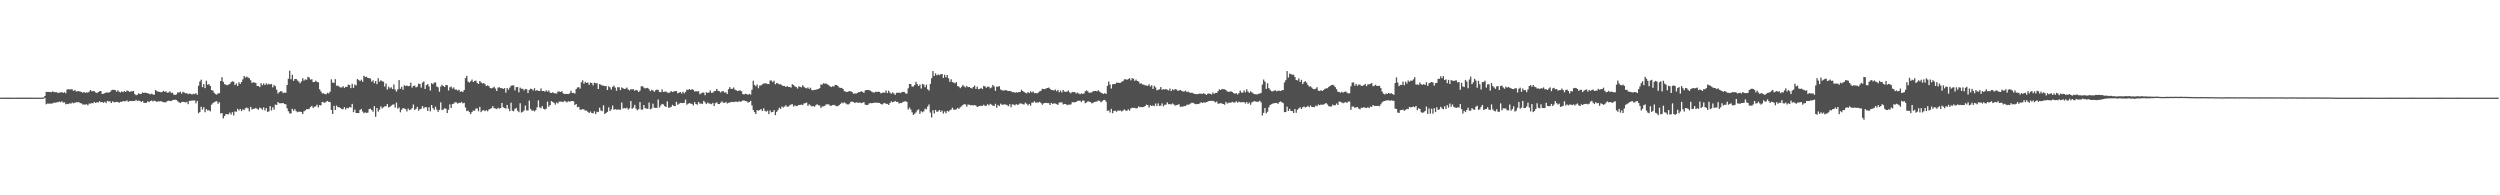<svg xmlns="http://www.w3.org/2000/svg" width="1920" height="150"><path fill="#4f4f4f" d="M0 74.986h1v1H0zM1 74.986h1v1H1zM2 75h1v1H2zM3 74.991h1v1H3zM4 74.982h1v1H4zM5 74.979h1v1H5zM6 74.977h1v1H6zM7 74.977h1v1H7zM8 74.989h1v1H8zM9 74.993h1v1H9zM10 74.993h1v1H10zM11 74.989h1v1H11zM12 74.989h1v1H12zM13 74.982h1v1H13zM14 74.982h1v1H14zM15 74.979h1v1H15zM16 74.977h1v1H16zM17 74.975h1v1H17zM18 74.966h1v1H18zM19 74.959h1v1H19zM20 74.959h1v1H20zM21 74.966h1v1H21zM22 74.97h1v1H22zM23 74.975h1v1H23zM24 74.989h1v1H24zM25 75.002h1v1H25zM26 74.998h1v1H26zM27 74.998h1v1H27zM28 74.998h1v1H28zM29 74.998h1v1H29zM30 74.995h1v1H30zM31 74.991h1v1H31zM32 74.936h1v1H32zM33 74.872h1v1H33zM34 73.716h1v1.522H34zM35 70.562h1v9.508H35zM36 70.58h1v8.924H36zM37 70.535h1v9.146H37zM38 70.697h1v8.771H38zM39 70.811h1v8.842H39zM40 70.145h1v9.153H40zM41 70.697h1v8.203H41zM42 70.827h1v8.022H42zM43 70.752h1v7.871H43zM44 71.542h1v6.931H44zM45 71.075h1v6.947H45zM46 71.04h1v7.487H46zM47 70.638h1v7.127H47zM48 71.445h1v7.37H48zM49 70.777h1v7.798H49zM50 71.626h1v8.515H50zM51 68.839h1v10.867H51zM52 68.463h1v11.52H52zM53 68.754h1v10.561H53zM54 68.495h1v11.115H54zM55 68.678h1v10.071H55zM56 69.868h1v9.512H56zM57 69.054h1v9.842H57zM58 70.223h1v8.267H58zM59 70.061h1v8.553H59zM60 69.981h1v8.375H60zM61 70.367h1v8.81H61zM62 70.544h1v8.84H62zM63 71.235h1v8.998H63zM64 70.603h1v9.7H64zM65 71.281h1v9.039H65zM66 71.02h1v9.036H66zM67 70.997h1v9.922H67zM68 70.432h1v9.144H68zM69 69.104h1v10.455H69zM70 70.159h1v9.057H70zM71 69.958h1v9.348H71zM72 70.084h1v8.224H72zM73 70.995h1v8.107H73zM74 71.494h1v6.931H74zM75 70.743h1v7.977H75zM76 70.079h1v7.757H76zM77 69.91h1v8.656H77zM78 72.169h1v6.178H78zM79 71.992h1v6.999H79zM80 71.537h1v6.599H80zM81 71.059h1v8.157H81zM82 71.036h1v6.498H82zM83 71.178h1v6.75H83zM84 70.663h1v7.137H84zM85 69.381h1v9.787H85zM86 68.946h1v8.936H86zM87 69.035h1v9.492H87zM88 69.095h1v9.414H88zM89 70.418h1v7.796H89zM90 69.351h1v8.917H90zM91 70.406h1v8.613H91zM92 70.992h1v7.203H92zM93 70.214h1v8.009H93zM94 70.734h1v6.951H94zM95 69.99h1v7.768H95zM96 70.679h1v7.116H96zM97 69.491h1v7.633H97zM98 69.816h1v8.357H98zM99 70.601h1v7.002H99zM100 70.125h1v7.462H100zM101 70.205h1v7.393H101zM102 69.83h1v7.704H102zM103 72.256h1v5.292H103zM104 73.091h1v3.573H104zM105 72.736h1v4.866H105zM106 71.645h1v5.576H106zM107 72.251h1v5.251H107zM108 72.029h1v6.413H108zM109 70.944h1v6.638H109zM110 71.397h1v7.624H110zM111 71.109h1v7.956H111zM112 71.354h1v7.62H112zM113 71.606h1v6.152H113zM114 71.954h1v6.466H114zM115 72.466h1v5.12H115zM116 71.908h1v5.257H116zM117 72.626h1v5.31H117zM118 72.688h1v4.612H118zM119 69.145h1v8.501H119zM120 69.965h1v8.318H120zM121 70.409h1v7.349H121zM122 70.56h1v7.363H122zM123 70.846h1v6.805H123zM124 70.729h1v7.338H124zM125 69.8h1v8.762H125zM126 70.448h1v8.098H126zM127 70.219h1v8.361H127zM128 71.226h1v6.384H128zM129 71.027h1v6.356H129zM130 70.072h1v7.382H130zM131 71.356h1v6.299H131zM132 71.185h1v5.766H132zM133 72.691h1v3.987H133zM134 72.885h1v3.706H134zM135 72.473h1v4.317H135zM136 70.892h1v6.94H136zM137 71.111h1v7.457H137zM138 70.418h1v8.721H138zM139 71.912h1v6.489H139zM140 70.496h1v7.688H140zM141 70.995h1v7.322H141zM142 71.658h1v7.073H142zM143 71.539h1v6.663H143zM144 72.327h1v7.684H144zM145 71.846h1v5.605H145zM146 72.063h1v5.383H146zM147 72.594h1v4.564H147zM148 71.974h1v5.255H148zM149 72.324h1v4.788H149zM150 71.53h1v7.826H150zM151 72.832h1v4.688H151zM152 65.854h1v21.119H152zM153 62.613h1v23.413H153zM154 61.192h1v20.803H154zM155 66.927h1v17.233H155zM156 64.586h1v17.723H156zM157 67.706h1v18.521H157zM158 62.029h1v21.804H158zM159 65.044h1v19.737H159zM160 64.62h1v20.023H160zM161 65.987h1v19.574H161zM162 69.237h1v11.202H162zM163 69.505h1v9.771H163zM164 71.207h1v7.299H164zM165 72.226h1v5.731H165zM166 72.633h1v5.109H166zM167 71.67h1v8.011H167zM168 71.59h1v6.963H168zM169 62.185h1v24.997H169zM170 59.306h1v27.549H170zM171 62.835h1v28.105H171zM172 64.723h1v24.408H172zM173 64.966h1v22.614H173zM174 65.547h1v22.2H174zM175 64.961h1v22.815H175zM176 64.467h1v21.932H176zM177 63.062h1v24.887H177zM178 62.402h1v23.761H178zM179 62.787h1v25.876H179zM180 65.318h1v20.215H180zM181 64.089h1v21.767H181zM182 65.991h1v17.597H182zM183 63.194h1v21.68H183zM184 64.471h1v19.187H184zM185 63.036h1v22.319H185zM186 60.997h1v23.017H186zM187 58.31h1v26.187H187zM188 59.61h1v23.534H188zM189 58.855h1v23.772H189zM190 59.518h1v23.724H190zM191 60.125h1v25.441H191zM192 61.615h1v20.469H192zM193 63.647h1v20.487H193zM194 63.185h1v20.373H194zM195 63.407h1v20.119H195zM196 63.705h1v19.148H196zM197 66.035h1v17.624H197zM198 66.055h1v18.233H198zM199 66.911h1v15.745H199zM200 63.92h1v19.279H200zM201 65.506h1v18.723H201zM202 64.048h1v18.441H202zM203 65.316h1v19.535H203zM204 64.011h1v19.004H204zM205 64.966h1v21.023H205zM206 64.318h1v21.174H206zM207 64.934h1v16.571H207zM208 64.455h1v20.375H208zM209 67.108h1v15.28H209zM210 65.346h1v18.89H210zM211 66.25h1v14.088H211zM212 68.891h1v11.744H212zM213 71.832h1v6.537H213zM214 70.779h1v8.533H214zM215 70.042h1v9.339H215zM216 70.191h1v9.048H216zM217 71.528h1v7.581H217zM218 71.077h1v8.856H218zM219 71.288h1v8.84H219zM220 65.305h1v17.908H220zM221 60.487h1v24.96H221zM222 54.25h1v32.891H222zM223 60.853h1v26.228H223zM224 57.374h1v26.171H224zM225 62.066h1v23.012H225zM226 60.612h1v23.22H226zM227 60.647h1v24.736H227zM228 61.821h1v24.411H228zM229 62.741h1v23.001H229zM230 64.023h1v21.813H230zM231 62.517h1v23.484H231zM232 60.045h1v27.578H232zM233 61.901h1v23.598H233zM234 60.983h1v23.786H234zM235 61.212h1v22.628H235zM236 58.999h1v24.937H236zM237 59.594h1v23.964H237zM238 61.194h1v20.996H238zM239 60.8h1v20.483H239zM240 63.052h1v19.831H240zM241 62.991h1v19.043H241zM242 61.961h1v19.7H242zM243 62.938h1v17.457H243zM244 63.203h1v19.254H244zM245 68.573h1v12.138H245zM246 70.2h1v10.721H246zM247 71.722h1v6.569H247zM248 71.684h1v6.924H248zM249 72.26h1v6.757H249zM250 72.402h1v5.734H250zM251 71.269h1v6.235H251zM252 71.798h1v6.461H252zM253 70.395h1v8.032H253zM254 60.933h1v23.506H254zM255 63.435h1v24.138H255zM256 63.636h1v17.693H256zM257 60.757h1v23.724H257zM258 65.842h1v15.248H258zM259 65.755h1v16.633H259zM260 66.488h1v15.866H260zM261 67.177h1v15.784H261zM262 67.106h1v16.777H262zM263 66.181h1v17.665H263zM264 67.534h1v14.804H264zM265 66.728h1v17.418H265zM266 66.714h1v16.125H266zM267 64.943h1v18.192H267zM268 65.339h1v16.942H268zM269 67.696h1v14.839H269zM270 64.359h1v15.408H270zM271 67.467h1v18.652H271zM272 64.92h1v19.238H272zM273 65.639h1v21.115H273zM274 60.704h1v26.118H274zM275 61.372h1v25.406H275zM276 62.238h1v22.25H276zM277 61.169h1v22.483H277zM278 62.762h1v22.898H278zM279 58.216h1v28.727H279zM280 59.228h1v27.018H280zM281 58.887h1v27.855H281zM282 59.843h1v26.651H282zM283 60.001h1v23.834H283zM284 60.317h1v23.154H284zM285 62.663h1v21.852H285zM286 61.674h1v24.122H286zM287 63.892h1v17.686H287zM288 62.281h1v27.437H288zM289 64.634h1v18.306H289zM290 60.059h1v25.628H290zM291 62.714h1v21.492H291zM292 61.622h1v20.107H292zM293 62.343h1v20.909H293zM294 62.766h1v19.59H294zM295 66.481h1v15.175H295zM296 64.128h1v17.466H296zM297 68.756h1v11.142H297zM298 66.486h1v16.097H298zM299 67.868h1v14.154H299zM300 67.012h1v14.129H300zM301 68.404h1v11.957H301zM302 64.883h1v15.305H302zM303 68.797h1v13.909H303zM304 70.354h1v8.448H304zM305 68.644h1v14.807H305zM306 61.56h1v20.934H306zM307 68.214h1v18.066H307zM308 66.655h1v17.585H308zM309 68.935h1v14.127H309zM310 65.437h1v17.871H310zM311 66.113h1v17.732H311zM312 65.698h1v19.922H312zM313 66.188h1v17.148H313zM314 65.943h1v18.608H314zM315 63.487h1v20.641H315zM316 67.284h1v15.756H316zM317 66.003h1v14.292H317zM318 65.678h1v18.851H318zM319 67.124h1v16.532H319zM320 66.568h1v15.505H320zM321 64.236h1v20.76H321zM322 64.483h1v19.437H322zM323 67.303h1v16.13H323zM324 63.419h1v18.048H324zM325 62.517h1v20.705H325zM326 68.298h1v13.955H326zM327 65.316h1v17.056H327zM328 64.563h1v20.613H328zM329 66.378h1v16.017H329zM330 69.541h1v15.953H330zM331 63.828h1v16.83H331zM332 64.682h1v18.347H332zM333 63.391h1v20.945H333zM334 63.313h1v18.631H334zM335 66.403h1v17.798H335zM336 67.094h1v18.803H336zM337 70.477h1v13.896H337zM338 66.486h1v12.099H338zM339 65.11h1v19.412H339zM340 66.103h1v18.032H340zM341 66.765h1v16.372H341zM342 65.22h1v18.265H342zM343 65.437h1v21.421H343zM344 69.491h1v14.795H344zM345 67.078h1v13.122H345zM346 66.428h1v16.562H346zM347 68.108h1v11.836H347zM348 67.117h1v12.465H348zM349 68.784h1v9.723H349zM350 68.818h1v9.856H350zM351 69.516h1v10.069H351zM352 68.877h1v10.092H352zM353 70.498h1v8.576H353zM354 70.068h1v8.226H354zM355 70.731h1v8.698H355zM356 69.143h1v9.803H356zM357 59.981h1v22.586H357zM358 58.26h1v27.114H358zM359 62.652h1v22.22H359zM360 63.368h1v22.747H360zM361 62.425h1v25.203H361zM362 61.07h1v25.001H362zM363 62.97h1v21.929H363zM364 62.169h1v22.907H364zM365 61.899h1v21.504H365zM366 63.622h1v19.705H366zM367 64.469h1v20.982H367zM368 62.228h1v19.84H368zM369 63.3h1v22.822H369zM370 64.089h1v20.778H370zM371 63.76h1v20.822H371zM372 64.668h1v20.781H372zM373 66.055h1v18.588H373zM374 65.536h1v19.959H374zM375 66.158h1v17.949H375zM376 67.52h1v16.104H376zM377 67.868h1v15.18H377zM378 67.397h1v14.095H378zM379 66.568h1v16.505H379zM380 67.98h1v15.372H380zM381 69.857h1v13.964H381zM382 67.234h1v15.491H382zM383 67.03h1v16.379H383zM384 67.703h1v15.292H384zM385 67.699h1v11.33H385zM386 68.278h1v14.122H386zM387 67.683h1v15.258H387zM388 71.148h1v12.305H388zM389 67.605h1v13.001H389zM390 68.941h1v14.498H390zM391 67.351h1v18.048H391zM392 65.879h1v13.023H392zM393 65.593h1v19.421H393zM394 65.609h1v19.86H394zM395 69.402h1v14.228H395zM396 66.893h1v15.972H396zM397 66.843h1v18.203H397zM398 70.933h1v15.216H398zM399 67.275h1v12.048H399zM400 68.184h1v18.24H400zM401 68.172h1v17.67H401zM402 69.422h1v15.425H402zM403 68.31h1v12.813H403zM404 68.539h1v16.315H404zM405 71.425h1v13.42H405zM406 69.09h1v8.109H406zM407 68.09h1v15.567H407zM408 68.449h1v16.59H408zM409 69.495h1v15.271H409zM410 67.749h1v17.833H410zM411 69.715h1v14.917H411zM412 69.118h1v13.296H412zM413 69.825h1v7.269H413zM414 69.898h1v12.557H414zM415 67.879h1v15.292H415zM416 69.949h1v11.524H416zM417 69.882h1v13.676H417zM418 70.379h1v13.811H418zM419 69.395h1v14.09H419zM420 70.374h1v7.656H420zM421 69.459h1v12.504H421zM422 71.148h1v9.577H422zM423 71.445h1v6.175H423zM424 70.882h1v7.414H424zM425 71.578h1v7.4H425zM426 71.67h1v8.705H426zM427 71.837h1v6.892H427zM428 70.347h1v9.107H428zM429 70.253h1v7.768H429zM430 70.642h1v7.366H430zM431 70.054h1v8.036H431zM432 71.585h1v6.862H432zM433 72.249h1v5.232H433zM434 72.047h1v5.921H434zM435 72.194h1v6.441H435zM436 72.265h1v5.466H436zM437 71.702h1v6.427H437zM438 69.61h1v8.128H438zM439 71.393h1v6.162H439zM440 71.315h1v6.491H440zM441 71.887h1v8.778H441zM442 68.388h1v11.472H442zM443 67.22h1v15.141H443zM444 66.941h1v15.068H444zM445 68.035h1v16.255H445zM446 63.224h1v20.986H446zM447 61.707h1v22.08H447zM448 64.286h1v19.837H448zM449 62.856h1v22.081H449zM450 63.714h1v21.227H450zM451 63.325h1v22.589H451zM452 65.112h1v21.694H452zM453 63.407h1v22.257H453zM454 63.805h1v22.962H454zM455 65.588h1v21.52H455zM456 63.501h1v22.012H456zM457 63.918h1v23.735H457zM458 63.924h1v21.902H458zM459 68.365h1v17.75H459zM460 64.59h1v18.146H460zM461 65.085h1v19.828H461zM462 65.694h1v19.723H462zM463 65.719h1v15.177H463zM464 66.138h1v21.435H464zM465 66.032h1v20.694H465zM466 69.136h1v16.798H466zM467 66.238h1v16.214H467zM468 67.117h1v18.158H468zM469 68.804h1v15.203H469zM470 66.721h1v14.381H470zM471 65.735h1v18.542H471zM472 67.259h1v16.574H472zM473 69.633h1v14.608H473zM474 67.012h1v17.111H474zM475 66.946h1v17.171H475zM476 69.23h1v15.106H476zM477 67.136h1v11.627H477zM478 67.799h1v15.537H478zM479 68.301h1v14.697H479zM480 68.104h1v15.23H480zM481 67.213h1v15.489H481zM482 68.703h1v15.461H482zM483 69.429h1v13.758H483zM484 68.461h1v9.139H484zM485 68.635h1v14.933H485zM486 68.516h1v14.159H486zM487 69.731h1v10.815H487zM488 68.994h1v14.44H488zM489 69.418h1v15.246H489zM490 70.663h1v13.207H490zM491 69.585h1v8.791H491zM492 66.367h1v17.807H492zM493 66.181h1v17.988H493zM494 67.257h1v13.392H494zM495 67.905h1v15.171H495zM496 67.708h1v15.69H496zM497 67.431h1v16.162H497zM498 68.614h1v10.151H498zM499 70.047h1v13.919H499zM500 68.925h1v14.395H500zM501 69.473h1v10.142H501zM502 70.502h1v12.225H502zM503 69.399h1v13.477H503zM504 68.752h1v14.099H504zM505 69.067h1v7.354H505zM506 70.649h1v11.927H506zM507 70.798h1v10.213H507zM508 68.681h1v11.147H508zM509 70.599h1v9.65H509zM510 70.397h1v11.037H510zM511 70.221h1v11.978H511zM512 71.054h1v6.876H512zM513 71.304h1v11.367H513zM514 70.96h1v11.627H514zM515 69.914h1v12.11H515zM516 70.683h1v9.824H516zM517 70.175h1v11.204H517zM518 70.015h1v11.49H518zM519 69.935h1v8.231H519zM520 71.667h1v8.805H520zM521 71.159h1v8.54H521zM522 70.665h1v8.32H522zM523 71.832h1v7.34H523zM524 70.418h1v8.746H524zM525 71.711h1v7.276H525zM526 70.562h1v5.93H526zM527 68.82h1v11.593H527zM528 69.086h1v10.57H528zM529 68.374h1v10.767H529zM530 69.106h1v10.471H530zM531 68.42h1v11.421H531zM532 69.01h1v11.991H532zM533 70.347h1v8.1H533zM534 69.917h1v9.968H534zM535 70.294h1v10.13H535zM536 70.056h1v8.228H536zM537 72.407h1v7.214H537zM538 71.674h1v7.851H538zM539 71.143h1v8.618H539zM540 71.143h1v6.326H540zM541 73.137h1v5.516H541zM542 70.83h1v9.087H542zM543 71.379h1v7.345H543zM544 70.997h1v8.537H544zM545 69.553h1v10.087H545zM546 71.317h1v8.743H546zM547 71.04h1v7.945H547zM548 70.084h1v11.357H548zM549 69.77h1v9.432H549zM550 68.296h1v10.229H550zM551 69.752h1v10.144H551zM552 70.074h1v9.87H552zM553 70.963h1v7.908H553zM554 70.111h1v7.691H554zM555 70.047h1v8.846H555zM556 71.063h1v7.949H556zM557 70.882h1v7.338H557zM558 72.205h1v7.265H558zM559 68.484h1v10.364H559zM560 66.909h1v11.87H560zM561 68.241h1v10.121H561zM562 68.218h1v10.011H562zM563 67.186h1v11.327H563zM564 68.852h1v9.217H564zM565 69.303h1v8.803H565zM566 69.921h1v8.542H566zM567 69.598h1v8.128H567zM568 69.397h1v8.775H568zM569 70.161h1v7.679H569zM570 72.272h1v4.937H570zM571 72.519h1v4.628H571zM572 71.988h1v5.61H572zM573 72.311h1v5.518H573zM574 72.736h1v6.013H574zM575 72.075h1v6.354H575zM576 72.679h1v4.77H576zM577 68.985h1v12.005H577zM578 61.993h1v22.511H578zM579 65.224h1v20.92H579zM580 66.259h1v21.355H580zM581 64.929h1v19.666H581zM582 67.763h1v17.263H582zM583 65.682h1v18.785H583zM584 65.582h1v18.144H584zM585 64.744h1v20.577H585zM586 64.08h1v19.064H586zM587 64.096h1v21.021H587zM588 63.956h1v21.817H588zM589 64.558h1v20.46H589zM590 64.588h1v23.058H590zM591 61.821h1v23.028H591zM592 61.851h1v24.415H592zM593 63.112h1v22.9H593zM594 62h1v22.534H594zM595 64.785h1v23.683H595zM596 63.618h1v22.284H596zM597 64.156h1v20.467H597zM598 64.785h1v17.951H598zM599 64.684h1v19.009H599zM600 65.419h1v16.45H600zM601 66.037h1v16.523H601zM602 66.01h1v15.857H602zM603 66.815h1v14.047H603zM604 66.005h1v15.942H604zM605 66.831h1v14.994H605zM606 66.765h1v14.241H606zM607 67.259h1v13.046H607zM608 64.687h1v15.349H608zM609 65.33h1v16.507H609zM610 66.348h1v14.614H610zM611 66.804h1v14.69H611zM612 68.017h1v13.259H612zM613 66.305h1v14.337H613zM614 66.648h1v13.96H614zM615 67.058h1v13.227H615zM616 65.456h1v15.223H616zM617 66.602h1v12.836H617zM618 67.502h1v11.678H618zM619 67.866h1v10.938H619zM620 67.101h1v14.191H620zM621 68.287h1v11.836H621zM622 67.392h1v13.58H622zM623 69.152h1v12.667H623zM624 69.335h1v11.998H624zM625 68.948h1v13.076H625zM626 68.99h1v11.886H626zM627 68.607h1v11.46H627zM628 68.287h1v12.499H628zM629 67.722h1v13.307H629zM630 64.845h1v18.027H630zM631 65.025h1v16.736H631zM632 63.879h1v17.846H632zM633 64.314h1v16.933H633zM634 64.149h1v16.049H634zM635 64.812h1v15.328H635zM636 65.444h1v14.665H636zM637 66.3h1v14.955H637zM638 66.822h1v14.319H638zM639 66.241h1v14.5H639zM640 66.401h1v14.074H640zM641 65.197h1v15.912H641zM642 65.279h1v16.294H642zM643 65.989h1v15.518H643zM644 67.154h1v13.582H644zM645 67.481h1v12.357H645zM646 67.538h1v11.222H646zM647 68.319h1v10.991H647zM648 69.978h1v8.631H648zM649 70.404h1v8.97H649zM650 70.704h1v9.426H650zM651 70.232h1v10.005H651zM652 69.983h1v9.519H652zM653 70.072h1v8.082H653zM654 70.773h1v7.333H654zM655 71.992h1v6.397H655zM656 71.741h1v7.391H656zM657 71.892h1v6.688H657zM658 71.324h1v7.414H658zM659 70.795h1v8.208H659zM660 70.699h1v7.988H660zM661 70.033h1v9.224H661zM662 70.578h1v8.343H662zM663 71.262h1v7.144H663zM664 69.422h1v10.95H664zM665 69.104h1v11.584H665zM666 69.138h1v11.403H666zM667 69.2h1v10.282H667zM668 69.699h1v9.469H668zM669 70.395h1v8.92H669zM670 70.935h1v8.153H670zM671 71.118h1v7.752H671zM672 70.464h1v8.439H672zM673 70.608h1v8.242H673zM674 70.395h1v8.666H674zM675 70.592h1v8.45H675zM676 71.7h1v8.151H676zM677 71.31h1v8.993H677zM678 71.013h1v8.471H678zM679 71.175h1v7.881H679zM680 69.468h1v10.318H680zM681 71.468h1v8.325H681zM682 69.619h1v10.991H682zM683 71.095h1v8.084H683zM684 72.002h1v5.859H684zM685 70.979h1v7.544H685zM686 71.72h1v6.516H686zM687 72.869h1v4.669H687zM688 71.265h1v6.951H688zM689 71.253h1v6.999H689zM690 71.086h1v8.476H690zM691 71.484h1v7.59H691zM692 70.864h1v8.276H692zM693 70.528h1v7.764H693zM694 70.631h1v7.297H694zM695 71.713h1v6.027H695zM696 71.926h1v6.354H696zM697 67.845h1v16.283H697zM698 64.497h1v18.13H698zM699 64.554h1v19.59H699zM700 66.529h1v19.725H700zM701 66.392h1v21.877H701zM702 65.234h1v22.12H702zM703 62.75h1v23.566H703zM704 64.655h1v20.071H704zM705 66.094h1v17.919H705zM706 64.874h1v22.534H706zM707 68.008h1v17.448H707zM708 64.403h1v21.893H708zM709 64.975h1v20.494H709zM710 66.989h1v16.48H710zM711 65.021h1v18.933H711zM712 68.562h1v13.259H712zM713 69.589h1v10.648H713zM714 64.421h1v22.074H714zM715 60.111h1v30.101H715zM716 54.559h1v30.144H716zM717 58.34h1v28.849H717zM718 56.351h1v28.057H718zM719 57.832h1v28.006H719zM720 57.14h1v28.487H720zM721 57.685h1v26.793H721zM722 57.003h1v28.888H722zM723 56.808h1v28.091H723zM724 59.786h1v27.427H724zM725 57.401h1v28.212H725zM726 59.381h1v27.67H726zM727 57.676h1v27.455H727zM728 60.084h1v25.608H728zM729 62.819h1v21.934H729zM730 60.883h1v23.248H730zM731 63.075h1v19.675H731zM732 63.414h1v20.87H732zM733 63.984h1v20.302H733zM734 63.036h1v20.87H734zM735 66.085h1v16.796H735zM736 66.586h1v17.011H736zM737 67.758h1v14.605H737zM738 66.678h1v14.907H738zM739 65.261h1v15.358H739zM740 66.309h1v13.644H740zM741 67.129h1v13.083H741zM742 65.964h1v15.946H742zM743 66.927h1v13.351H743zM744 66.833h1v13.644H744zM745 67.467h1v13.406H745zM746 67.946h1v12.79H746zM747 66.831h1v14.189H747zM748 65.675h1v14.951H748zM749 68.239h1v12.916H749zM750 66.534h1v15.605H750zM751 68.433h1v13.303H751zM752 68.237h1v13.127H752zM753 67.502h1v13.717H753zM754 68.383h1v12.934H754zM755 65.957h1v14.486H755zM756 66.346h1v14.951H756zM757 67.374h1v13.765H757zM758 66.579h1v13.479H758zM759 66.589h1v14.42H759zM760 67.843h1v11.872H760zM761 67.177h1v13.188H761zM762 65.252h1v15.887H762zM763 66.378h1v15.056H763zM764 69.804h1v9.872H764zM765 66.481h1v16.306H765zM766 66.602h1v13.964H766zM767 66.199h1v15.331H767zM768 68.717h1v10.888H768zM769 69.301h1v11.192H769zM770 69.479h1v10.851H770zM771 69.495h1v10.7H771zM772 69.09h1v11.192H772zM773 69.706h1v11.08H773zM774 69.898h1v11.726H774zM775 69.807h1v10.217H775zM776 70.072h1v12.293H776zM777 70.768h1v9.403H777zM778 70.763h1v9.581H778zM779 71.223h1v9.666H779zM780 70.802h1v9.155H780zM781 71.045h1v9.563H781zM782 70.688h1v9.492H782zM783 70.706h1v8.663H783zM784 68.964h1v10.625H784zM785 69.884h1v10.137H785zM786 70.594h1v9.68H786zM787 71.265h1v7.583H787zM788 71.743h1v7.968H788zM789 70.587h1v10.385H789zM790 71.491h1v8.325H790zM791 70.095h1v11.035H791zM792 70.997h1v7.846H792zM793 70.248h1v8.487H793zM794 71.592h1v6.207H794zM795 71.372h1v7.553H795zM796 71.711h1v6.928H796zM797 71.027h1v7.794H797zM798 70.107h1v8.086H798zM799 69.733h1v9.483H799zM800 68.129h1v12.325H800zM801 68.36h1v11.053H801zM802 68.447h1v10.677H802zM803 67.822h1v11.124H803zM804 67.607h1v11.591H804zM805 67.248h1v11.998H805zM806 68.207h1v12.447H806zM807 69.134h1v9.853H807zM808 69.184h1v10.684H808zM809 69.532h1v9.755H809zM810 68.788h1v10.796H810zM811 70.058h1v9.92H811zM812 69.024h1v11.495H812zM813 70.853h1v7.988H813zM814 69.452h1v9.208H814zM815 71.029h1v7.551H815zM816 69.058h1v11.192H816zM817 70.292h1v9.528H817zM818 70.557h1v9.373H818zM819 70.37h1v10.414H819zM820 69.486h1v10.851H820zM821 70.967h1v9.487H821zM822 71.631h1v8.565H822zM823 70.589h1v7.858H823zM824 70.745h1v7.86H824zM825 70.711h1v7.883H825zM826 71.784h1v6.505H826zM827 71.123h1v6.413H827zM828 71.775h1v5.589H828zM829 72.379h1v4.987H829zM830 71.626h1v6.743H830zM831 72.157h1v4.992H831zM832 71.777h1v5.532H832zM833 70.125h1v9.165H833zM834 69.36h1v9.357H834zM835 70.207h1v7.62H835zM836 71.299h1v6.693H836zM837 71.049h1v7.352H837zM838 70.963h1v8.432H838zM839 70.04h1v8.92H839zM840 69.914h1v8.405H840zM841 69.887h1v8.267H841zM842 70.123h1v7.821H842zM843 69.39h1v7.839H843zM844 70.292h1v7.173H844zM845 71.109h1v7.466H845zM846 71.581h1v6.267H846zM847 72.155h1v4.715H847zM848 71.45h1v5.303H848zM849 72.169h1v5.926H849zM850 65.966h1v19.199H850zM851 62.606h1v22.165H851zM852 64.909h1v21.54H852zM853 67.982h1v15.608H853zM854 64.792h1v22.147H854zM855 64.503h1v20.723H855zM856 64.572h1v20.423H856zM857 63.43h1v22.417H857zM858 63.615h1v21.234H858zM859 63.595h1v21.426H859zM860 63.689h1v21.131H860zM861 62.757h1v22.87H861zM862 62.32h1v22.547H862zM863 60.97h1v23.129H863zM864 60.837h1v24.01H864zM865 61.356h1v23.793H865zM866 60.729h1v23.241H866zM867 59.99h1v25.063H867zM868 61.759h1v21.561H868zM869 60.059h1v22.692H869zM870 60.487h1v22.389H870zM871 62.093h1v20.682H871zM872 61.148h1v22.161H872zM873 62.185h1v20.822H873zM874 62.622h1v19.075H874zM875 64.183h1v18.194H875zM876 64h1v18.171H876zM877 64.879h1v17.459H877zM878 65.048h1v17.121H878zM879 65.52h1v15.896H879zM880 65.682h1v14.639H880zM881 65.888h1v14.747H881zM882 64.76h1v17.807H882zM883 66.458h1v14.381H883zM884 65.469h1v15.944H884zM885 68.301h1v12.648H885zM886 65.881h1v15.706H886zM887 67.12h1v12.394H887zM888 69.301h1v12.09H888zM889 68.958h1v10.469H889zM890 68.568h1v12.765H890zM891 66.872h1v14.269H891zM892 68.905h1v10.478H892zM893 68.463h1v13.243H893zM894 68.738h1v11.726H894zM895 68.344h1v12.023H895zM896 68.896h1v9.762H896zM897 69.452h1v10.558H897zM898 67.985h1v11.978H898zM899 69.946h1v10.27H899zM900 68.511h1v10.975H900zM901 69.25h1v10.998H901zM902 68.41h1v12.687H902zM903 68.703h1v12.069H903zM904 69.676h1v10.815H904zM905 69.518h1v10.497H905zM906 69.143h1v12.953H906zM907 69.699h1v12.11H907zM908 70.237h1v11.673H908zM909 70.26h1v11.09H909zM910 69.573h1v11.918H910zM911 70.697h1v9.744H911zM912 70.365h1v10.053H912zM913 70.997h1v9.133H913zM914 71.317h1v8.105H914zM915 71.191h1v7.67H915zM916 71.713h1v7.432H916zM917 72.095h1v7.578H917zM918 72.228h1v7.846H918zM919 72.35h1v7.521H919zM920 72.063h1v7.878H920zM921 71.901h1v7.466H921zM922 71.912h1v6.596H922zM923 72.1h1v6.995H923zM924 71.624h1v6.96H924zM925 72.091h1v6.75H925zM926 72.897h1v5.555H926zM927 71.965h1v6.152H927zM928 71.709h1v5.795H928zM929 72.068h1v5.445H929zM930 72.549h1v4.88H930zM931 71.029h1v6.452H931zM932 72.068h1v5.827H932zM933 71.331h1v7.375H933zM934 71.336h1v6.665H934zM935 69.981h1v9.709H935zM936 68.591h1v10.902H936zM937 69.125h1v10.041H937zM938 68.317h1v11.254H938zM939 68.571h1v11.314H939zM940 68.571h1v11.852H940zM941 69.111h1v9.107H941zM942 70.104h1v9.416H942zM943 70.594h1v8.288H943zM944 70.349h1v8.51H944zM945 70.141h1v8.679H945zM946 70.711h1v7.507H946zM947 71.45h1v7.4H947zM948 72.052h1v6.613H948zM949 71.514h1v6.331H949zM950 72.54h1v6.301H950zM951 71.535h1v6.562H951zM952 69.53h1v9.057H952zM953 71.079h1v7.453H953zM954 71.104h1v7.411H954zM955 69.47h1v8.988H955zM956 70.949h1v8.59H956zM957 68.541h1v9.771H957zM958 70.356h1v9.403H958zM959 71.342h1v7.439H959zM960 70.123h1v10.304H960zM961 70.956h1v7.658H961zM962 71.754h1v6.271H962zM963 72.343h1v5.303H963zM964 72.368h1v5.649H964zM965 72.53h1v5.713H965zM966 71.974h1v6.13H966zM967 71.832h1v5.557H967zM968 71.324h1v7.279H968zM969 64.895h1v23.758H969zM970 61.079h1v25.617H970zM971 62.725h1v20.256H971zM972 68.23h1v18.865H972zM973 63.961h1v21.847H973zM974 67.621h1v14.846H974zM975 68.923h1v11.719H975zM976 70.017h1v10.032H976zM977 70.161h1v9.382H977zM978 69.557h1v9.7H978zM979 69.386h1v9.698H979zM980 70.104h1v8.97H980zM981 69.706h1v10.121H981zM982 69.665h1v8.75H982zM983 69.894h1v8.032H983zM984 69.344h1v9.135H984zM985 69.159h1v10.059H985zM986 63.332h1v22.859H986zM987 61.517h1v24.504H987zM988 54.6h1v27.32H988zM989 59.525h1v25.738H989zM990 56.516h1v27.072H990zM991 56.992h1v28.253H991zM992 57.381h1v27.917H992zM993 57.337h1v29.439H993zM994 59.134h1v24.626H994zM995 61.391h1v25.17H995zM996 61.782h1v22.488H996zM997 60.184h1v23.074H997zM998 62.975h1v19.398H998zM999 61.269h1v22.456H999zM1000 64.584h1v17.78H1000zM1001 63.075h1v18.757H1001zM1002 62.299h1v20.24H1002zM1003 63.487h1v18.661H1003zM1004 65.24h1v16.075H1004zM1005 66.563h1v15.809H1005zM1006 66.25h1v14.775H1006zM1007 67.28h1v14.942H1007zM1008 68.314h1v13.861H1008zM1009 68.5h1v13.843H1009zM1010 68.085h1v12.985H1010zM1011 66.966h1v14.715H1011zM1012 69.566h1v10.707H1012zM1013 69.871h1v10.941H1013zM1014 69.289h1v11.005H1014zM1015 69.873h1v10.588H1015zM1016 69.154h1v11.192H1016zM1017 68.25h1v11.447H1017zM1018 67.834h1v11.273H1018zM1019 67.733h1v12.481H1019zM1020 66.721h1v14.777H1020zM1021 66.046h1v15.802H1021zM1022 65.353h1v16.457H1022zM1023 65.128h1v15.267H1023zM1024 65.65h1v15.342H1024zM1025 66.909h1v13.891H1025zM1026 68.504h1v10.998H1026zM1027 70.468h1v10.163H1027zM1028 70.626h1v7.37H1028zM1029 71.249h1v6.947H1029zM1030 70.448h1v8.299H1030zM1031 71.132h1v8.151H1031zM1032 70.571h1v8.185H1032zM1033 70.226h1v8.199H1033zM1034 71.109h1v7.926H1034zM1035 71.709h1v6.294H1035zM1036 71.638h1v6.324H1036zM1037 66.259h1v18.052H1037zM1038 63.453h1v18.432H1038zM1039 63.245h1v18.567H1039zM1040 65.755h1v17.102H1040zM1041 64.359h1v18.077H1041zM1042 65.874h1v16.342H1042zM1043 64.913h1v18.473H1043zM1044 64.906h1v19.009H1044zM1045 65.961h1v16.802H1045zM1046 65.904h1v16.924H1046zM1047 65.327h1v16.947H1047zM1048 64.428h1v18.386H1048zM1049 66.151h1v16.837H1049zM1050 64.803h1v17.553H1050zM1051 64.732h1v18.242H1051zM1052 64.359h1v17.519H1052zM1053 63.783h1v18.35H1053zM1054 66.213h1v14.431H1054zM1055 65.79h1v15.644H1055zM1056 65.14h1v16.182H1056zM1057 66.046h1v15.34H1057zM1058 66.01h1v15.257H1058zM1059 65.82h1v15.859H1059zM1060 67.623h1v12.431H1060zM1061 70.301h1v8.274H1061zM1062 71.885h1v5.93H1062zM1063 72.551h1v4.953H1063zM1064 71.786h1v5.411H1064zM1065 72.141h1v4.891H1065zM1066 71.439h1v5.496H1066zM1067 71.901h1v5.571H1067zM1068 71.619h1v5.37H1068zM1069 72.226h1v5.102H1069zM1070 72.766h1v4.72H1070zM1071 63.776h1v19.593H1071zM1072 59.441h1v24.255H1072zM1073 63.403h1v23.003H1073zM1074 66.156h1v20.627H1074zM1075 65.174h1v19.414H1075zM1076 65.245h1v19.233H1076zM1077 62.732h1v21.376H1077zM1078 65.499h1v19.668H1078zM1079 62.7h1v21.703H1079zM1080 64.16h1v19.446H1080zM1081 61.858h1v21.996H1081zM1082 62.753h1v19.387H1082zM1083 61.958h1v20.51H1083zM1084 61.99h1v20.215H1084zM1085 60.986h1v20.856H1085zM1086 59.278h1v23.049H1086zM1087 64.863h1v16.503H1087zM1088 64.925h1v19.686H1088zM1089 65.11h1v18.048H1089zM1090 63.382h1v20.327H1090zM1091 64.739h1v21.506H1091zM1092 65.19h1v21.435H1092zM1093 64.501h1v21.79H1093zM1094 65.27h1v20.023H1094zM1095 63.119h1v18.775H1095zM1096 65.955h1v21.57H1096zM1097 63.956h1v19.348H1097zM1098 63.414h1v23.864H1098zM1099 62.979h1v20.51H1099zM1100 63.311h1v24.01H1100zM1101 65.79h1v17.288H1101zM1102 63.826h1v22.287H1102zM1103 63.629h1v18.753H1103zM1104 60.539h1v23.916H1104zM1105 60.542h1v23.385H1105zM1106 58.591h1v23.424H1106zM1107 60.043h1v23.211H1107zM1108 58.413h1v25.548H1108zM1109 61.427h1v20.201H1109zM1110 61.002h1v22.634H1110zM1111 63.856h1v16.951H1111zM1112 61.333h1v21.38H1112zM1113 64.439h1v15.099H1113zM1114 61.535h1v20.446H1114zM1115 61.887h1v18.331H1115zM1116 62.27h1v19.75H1116zM1117 61.803h1v20.792H1117zM1118 61.748h1v21.135H1118zM1119 63.327h1v19.055H1119zM1120 62.956h1v19.7H1120zM1121 68.948h1v10.98H1121zM1122 63.538h1v20.316H1122zM1123 66.364h1v20.895H1123zM1124 66.882h1v18.206H1124zM1125 61.336h1v24.804H1125zM1126 62.688h1v21.804H1126zM1127 67.799h1v14.939H1127zM1128 61.107h1v23.889H1128zM1129 58.834h1v26.134H1129zM1130 64.68h1v18.368H1130zM1131 63.201h1v20.813H1131zM1132 60.514h1v23.877H1132zM1133 61.913h1v20.055H1133zM1134 67.316h1v13.884H1134zM1135 62.059h1v22.266H1135zM1136 64.698h1v19.229H1136zM1137 68.717h1v13.344H1137zM1138 63.025h1v17.581H1138zM1139 62.949h1v21.559H1139zM1140 61.958h1v21.897H1140zM1141 67.264h1v16.427H1141zM1142 64.785h1v17.606H1142zM1143 64.725h1v19.409H1143zM1144 69.603h1v14.907H1144zM1145 63.778h1v16.438H1145zM1146 66.099h1v17.951H1146zM1147 67.184h1v17.979H1147zM1148 68.207h1v17.352H1148zM1149 66.348h1v17.567H1149zM1150 66.122h1v19.735H1150zM1151 69.106h1v16.688H1151zM1152 66.058h1v13.371H1152zM1153 65.749h1v18.933H1153zM1154 67.152h1v16.029H1154zM1155 68.129h1v15.109H1155zM1156 66.52h1v16.809H1156zM1157 67.312h1v17.437H1157zM1158 66.769h1v17.981H1158zM1159 67.394h1v12.868H1159zM1160 67.772h1v17.212H1160zM1161 68.367h1v15.411H1161zM1162 68.493h1v13.195H1162zM1163 67.79h1v17.917H1163zM1164 67.779h1v17.217H1164zM1165 70.997h1v11.74H1165zM1166 68.138h1v10.153H1166zM1167 67.316h1v16.143H1167zM1168 70.493h1v12.207H1168zM1169 67.923h1v9.583H1169zM1170 69.328h1v13.731H1170zM1171 69.106h1v13.829H1171zM1172 70.738h1v11.03H1172zM1173 68.658h1v10.185H1173zM1174 66.058h1v16.509H1174zM1175 65.33h1v20.215H1175zM1176 66.662h1v13.266H1176zM1177 65.257h1v20.874H1177zM1178 66.582h1v18.615H1178zM1179 66.909h1v16.816H1179zM1180 67.971h1v11.348H1180zM1181 67.893h1v14.878H1181zM1182 68.28h1v14.907H1182zM1183 67.728h1v12.376H1183zM1184 67.928h1v14.976H1184zM1185 67.108h1v15.905H1185zM1186 68.587h1v14.379H1186zM1187 68.447h1v10.499H1187zM1188 69.095h1v12.266H1188zM1189 67.962h1v13.66H1189zM1190 67.06h1v14.408H1190zM1191 70.029h1v9.787H1191zM1192 67.891h1v13.513H1192zM1193 67.426h1v12.84H1193zM1194 68.543h1v9.144H1194zM1195 68.374h1v10.867H1195zM1196 69.596h1v10.677H1196zM1197 69.237h1v10.403H1197zM1198 69.157h1v13.028H1198zM1199 67.939h1v13.783H1199zM1200 69.118h1v12.161H1200zM1201 70.882h1v6.889H1201zM1202 69.182h1v11.881H1202zM1203 68.774h1v11.382H1203zM1204 69.88h1v11.073H1204zM1205 71.663h1v8.597H1205zM1206 69.882h1v10.492H1206zM1207 70.23h1v10.501H1207zM1208 67.79h1v12.38H1208zM1209 67.486h1v13.529H1209zM1210 67.696h1v12.463H1210zM1211 68.346h1v11.096H1211zM1212 69.791h1v11.106H1212zM1213 69.024h1v12.399H1213zM1214 68.923h1v11.225H1214zM1215 70.729h1v9.897H1215zM1216 69.576h1v10.419H1216zM1217 69.088h1v10.726H1217zM1218 68.637h1v11.067H1218zM1219 70.413h1v9.762H1219zM1220 69.095h1v10.552H1220zM1221 69.83h1v8.32H1221zM1222 69.077h1v8.302H1222zM1223 68.738h1v10.133H1223zM1224 69.827h1v10.062H1224zM1225 69.589h1v8.901H1225zM1226 69.564h1v9.783H1226zM1227 68.204h1v10.883H1227zM1228 68.941h1v12.332H1228zM1229 68.463h1v10.854H1229zM1230 68.479h1v11.431H1230zM1231 67.342h1v13.165H1231zM1232 69.678h1v10.272H1232zM1233 70.841h1v7.963H1233zM1234 70.567h1v7.315H1234zM1235 69.738h1v8.915H1235zM1236 70.715h1v7.61H1236zM1237 70.299h1v8.329H1237zM1238 70.583h1v8.418H1238zM1239 70.963h1v7.201H1239zM1240 70.839h1v6.924H1240zM1241 65.034h1v19.68H1241zM1242 61.858h1v24.005H1242zM1243 64.087h1v19.506H1243zM1244 65.332h1v21.167H1244zM1245 65.483h1v19.281H1245zM1246 64.986h1v21.776H1246zM1247 65.95h1v17.349H1247zM1248 69.017h1v11.501H1248zM1249 68.891h1v11.089H1249zM1250 70.246h1v9.007H1250zM1251 70.452h1v8.018H1251zM1252 70.708h1v7.363H1252zM1253 70.889h1v6.631H1253zM1254 70.956h1v7.697H1254zM1255 70.656h1v8.052H1255zM1256 70.846h1v6.965H1256zM1257 71.466h1v6.212H1257zM1258 68.449h1v10.675H1258zM1259 66.316h1v15.045H1259zM1260 63.881h1v20.968H1260zM1261 62.338h1v21.119H1261zM1262 65.408h1v15.397H1262zM1263 59.022h1v21.195H1263zM1264 60.464h1v24.477H1264zM1265 62.059h1v24.365H1265zM1266 66.277h1v20.737H1266zM1267 61.835h1v19.709H1267zM1268 61.279h1v24.669H1268zM1269 67.36h1v17.803H1269zM1270 62.851h1v17.37H1270zM1271 62.084h1v24.539H1271zM1272 62.599h1v24.564H1272zM1273 69.727h1v18.73H1273zM1274 63.197h1v19.494H1274zM1275 62.395h1v25.413H1275zM1276 70.177h1v17.26H1276zM1277 61.988h1v19.231H1277zM1278 64.204h1v22.014H1278zM1279 65.016h1v21.499H1279zM1280 69.37h1v18.583H1280zM1281 65.838h1v18.636H1281zM1282 66.227h1v21.797H1282zM1283 71.427h1v16.304H1283zM1284 65.897h1v13.522H1284zM1285 65.634h1v21.925H1285zM1286 66.103h1v22.172H1286zM1287 70.308h1v17.164H1287zM1288 67.564h1v16.713H1288zM1289 66.888h1v20.149H1289zM1290 71.869h1v13.738H1290zM1291 66.087h1v12.167H1291zM1292 67.74h1v16.244H1292zM1293 69.262h1v16.388H1293zM1294 67.511h1v15.454H1294zM1295 67.811h1v15.358H1295zM1296 68.953h1v14.63H1296zM1297 69.864h1v14.864H1297zM1298 68.456h1v9.725H1298zM1299 67.891h1v15.866H1299zM1300 67.653h1v15.912H1300zM1301 67.866h1v13.577H1301zM1302 67.616h1v16.189H1302zM1303 67.234h1v15.937H1303zM1304 69.234h1v14.315H1304zM1305 68.637h1v9.332H1305zM1306 69.147h1v13.77H1306zM1307 69.843h1v12.213H1307zM1308 68.415h1v10.233H1308zM1309 68.543h1v13.74H1309zM1310 67.637h1v15.214H1310zM1311 64.906h1v19.547H1311zM1312 65.44h1v12.692H1312zM1313 65.742h1v18.084H1313zM1314 66.529h1v16.679H1314zM1315 67.248h1v12.238H1315zM1316 67.566h1v15.269H1316zM1317 67.742h1v14.804H1317zM1318 68.422h1v14.25H1318zM1319 67.79h1v10.707H1319zM1320 68.928h1v14.701H1320zM1321 69.374h1v13.076H1321zM1322 69.944h1v9.35H1322zM1323 70.493h1v10.531H1323zM1324 69.933h1v10.565H1324zM1325 70.283h1v10.13H1325zM1326 71.191h1v6.935H1326zM1327 71.265h1v9.194H1327zM1328 71.471h1v8.29H1328zM1329 71.23h1v8.132H1329zM1330 70.702h1v10.119H1330zM1331 70.924h1v10.014H1331zM1332 70.704h1v9.778H1332zM1333 71.079h1v4.942H1333zM1334 71.798h1v7.613H1334zM1335 71.443h1v8.103H1335zM1336 71.228h1v8.439H1336zM1337 71.784h1v7.352H1337zM1338 70.654h1v8.455H1338zM1339 71.356h1v7.528H1339zM1340 71.51h1v4.804H1340zM1341 71.544h1v7.173H1341zM1342 71.255h1v7.823H1342zM1343 69.061h1v12.053H1343zM1344 68.525h1v12.527H1344zM1345 68.037h1v13.165H1345zM1346 68.353h1v11.822H1346zM1347 69.033h1v8.512H1347zM1348 70.901h1v8.624H1348zM1349 69.596h1v9.67H1349zM1350 70.999h1v7.107H1350zM1351 72.123h1v7.283H1351zM1352 71.51h1v8.805H1352zM1353 71.805h1v7.659H1353zM1354 72.395h1v4.607H1354zM1355 72.874h1v5.246H1355zM1356 71.999h1v5.823H1356zM1357 71.331h1v4.997H1357zM1358 71.136h1v6.592H1358zM1359 70.786h1v8.281H1359zM1360 69.763h1v8.393H1360zM1361 69.04h1v9.338H1361zM1362 70.912h1v7.997H1362zM1363 70.381h1v10.529H1363zM1364 69.843h1v8.581H1364zM1365 70.445h1v9.238H1365zM1366 70.07h1v8.775H1366zM1367 71.585h1v7.489H1367zM1368 70.775h1v6.148H1368zM1369 71.082h1v8.265H1369zM1370 69.413h1v10.059H1370zM1371 67.841h1v10.913H1371zM1372 70.226h1v10.023H1372zM1373 69.051h1v10.259H1373zM1374 70.072h1v9.817H1374zM1375 72.224h1v5.04H1375zM1376 69.539h1v9.293H1376zM1377 68.765h1v9.604H1377zM1378 64.304h1v14.671H1378zM1379 66.314h1v13.385H1379zM1380 65.767h1v13.067H1380zM1381 67.916h1v10.831H1381zM1382 68.358h1v10.247H1382zM1383 68.017h1v10.336H1383zM1384 68.667h1v11.742H1384zM1385 69.09h1v10.3H1385zM1386 69.695h1v9.533H1386zM1387 69.399h1v8.203H1387zM1388 72.251h1v5.306H1388zM1389 71.402h1v6.164H1389zM1390 71.757h1v5.374H1390zM1391 71.791h1v5.473H1391zM1392 71.796h1v4.994H1392zM1393 72.823h1v3.669H1393zM1394 65.627h1v21.95H1394zM1395 60.04h1v28.029H1395zM1396 61.899h1v23.708H1396zM1397 64.556h1v22.875H1397zM1398 59.557h1v26.67H1398zM1399 61.965h1v25.342H1399zM1400 61.228h1v25.273H1400zM1401 60.631h1v27.23H1401zM1402 60.354h1v27.002H1402zM1403 62.247h1v24.665H1403zM1404 61.816h1v24.399H1404zM1405 61.091h1v23.447H1405zM1406 62.061h1v22.79H1406zM1407 61.951h1v21.902H1407zM1408 64.188h1v19.581H1408zM1409 64.146h1v18.439H1409zM1410 64.213h1v19.4H1410zM1411 64.188h1v18.011H1411zM1412 65.06h1v22.667H1412zM1413 63.485h1v21.923H1413zM1414 64.03h1v22.174H1414zM1415 63.3h1v21.295H1415zM1416 62.805h1v21.714H1416zM1417 61.491h1v21.403H1417zM1418 61.697h1v20.684H1418zM1419 62.029h1v20.838H1419zM1420 63.709h1v17.951H1420zM1421 64.982h1v17.503H1421zM1422 66.08h1v16.777H1422zM1423 65.485h1v17.315H1423zM1424 65.584h1v16.979H1424zM1425 65.668h1v17.155H1425zM1426 65.888h1v16.899H1426zM1427 66.369h1v16.498H1427zM1428 64.883h1v18.448H1428zM1429 63.615h1v19.627H1429zM1430 64.314h1v26.086H1430zM1431 59.157h1v32.795H1431zM1432 59.269h1v24.52H1432zM1433 65.385h1v19.325H1433zM1434 65.556h1v19.238H1434zM1435 62.823h1v22.303H1435zM1436 61.876h1v22.172H1436zM1437 61.514h1v22.044H1437zM1438 62.54h1v20.822H1438zM1439 61.723h1v21.094H1439zM1440 62.599h1v18.817H1440zM1441 63.041h1v19.602H1441zM1442 63.874h1v16.871H1442zM1443 62.064h1v20.185H1443zM1444 63.011h1v18.469H1444zM1445 62.904h1v17.095H1445zM1446 64.403h1v16.37H1446zM1447 64.959h1v18.576H1447zM1448 62.148h1v22.273H1448zM1449 65.021h1v19.526H1449zM1450 64.433h1v19.533H1450zM1451 64.737h1v19.501H1451zM1452 65.405h1v17.176H1452zM1453 68.037h1v15.324H1453zM1454 68.513h1v11.609H1454zM1455 70.013h1v10.307H1455zM1456 69.365h1v10.32H1456zM1457 70.168h1v9.938H1457zM1458 69.898h1v10.824H1458zM1459 68.044h1v13.946H1459zM1460 71.443h1v6.008H1460zM1461 71.107h1v6.992H1461zM1462 70.784h1v6.928H1462zM1463 68.928h1v10.032H1463zM1464 63.126h1v21.902H1464zM1465 65.476h1v19.565H1465zM1466 59.772h1v25.374H1466zM1467 62.082h1v24.786H1467zM1468 61.166h1v19.487H1468zM1469 61.633h1v23.458H1469zM1470 60.04h1v24.287H1470zM1471 63.744h1v22.788H1471zM1472 62.764h1v23.042H1472zM1473 61.661h1v21.412H1473zM1474 62.583h1v23.767H1474zM1475 61.23h1v21.797H1475zM1476 63.487h1v22.898H1476zM1477 60.947h1v24.484H1477zM1478 63.462h1v19.492H1478zM1479 60.13h1v25.209H1479zM1480 61.171h1v20.403H1480zM1481 65.362h1v19.519H1481zM1482 61.059h1v23.236H1482zM1483 63.229h1v18.622H1483zM1484 61.597h1v21.943H1484zM1485 62.549h1v19.803H1485zM1486 66.012h1v16.587H1486zM1487 63.091h1v20.41H1487zM1488 66.371h1v16.02H1488zM1489 64.199h1v17.425H1489zM1490 65.694h1v17.995H1490zM1491 69.64h1v11.536H1491zM1492 65.57h1v16.372H1492zM1493 67.847h1v15.29H1493zM1494 66.344h1v15.216H1494zM1495 66.838h1v15.205H1495zM1496 71.807h1v8.7H1496zM1497 66.605h1v15.53H1497zM1498 68.056h1v12.866H1498zM1499 67.241h1v13.999H1499zM1500 67.03h1v13.159H1500zM1501 70.308h1v10.735H1501zM1502 67.083h1v13.783H1502zM1503 68.843h1v11.355H1503zM1504 67.007h1v13.726H1504zM1505 67.353h1v13.129H1505zM1506 69.83h1v10.902H1506zM1507 67.145h1v13.529H1507zM1508 70.152h1v10.467H1508zM1509 67.417h1v11.831H1509zM1510 66.641h1v13.609H1510zM1511 72.551h1v6.015H1511zM1512 67.973h1v12.939H1512zM1513 70.976h1v9.414H1513zM1514 68.234h1v10.613H1514zM1515 69.775h1v10.753H1515zM1516 71.61h1v7.457H1516zM1517 69.225h1v10.169H1517zM1518 70.253h1v9.89H1518zM1519 70.379h1v8.173H1519zM1520 69.164h1v9.75H1520zM1521 71.979h1v6.681H1521zM1522 69.901h1v9.659H1522zM1523 70.603h1v7.91H1523zM1524 70.045h1v9.281H1524zM1525 68.541h1v10.874H1525zM1526 70.095h1v8.242H1526zM1527 69.862h1v8.981H1527zM1528 70.136h1v8.201H1528zM1529 69.118h1v8.647H1529zM1530 69.202h1v9.977H1530zM1531 70.278h1v8.416H1531zM1532 69.704h1v8.629H1532zM1533 69.363h1v9.325H1533zM1534 70.079h1v7.578H1534zM1535 70.56h1v8.553H1535zM1536 70.672h1v8.258H1536zM1537 68.866h1v10.053H1537zM1538 69.557h1v10.687H1538zM1539 69.477h1v10.217H1539zM1540 68.484h1v11.749H1540zM1541 71.125h1v9.654H1541zM1542 68.841h1v11.623H1542zM1543 68.532h1v12.09H1543zM1544 68.816h1v10.46H1544zM1545 69.53h1v10.668H1545zM1546 71.086h1v8.917H1546zM1547 69.479h1v10.71H1547zM1548 71.125h1v8.533H1548zM1549 71.159h1v7.297H1549zM1550 71.333h1v8.409H1550zM1551 72.695h1v6.061H1551zM1552 71.423h1v7.45H1552zM1553 72.15h1v6.4H1553zM1554 71.461h1v5.395H1554zM1555 71.278h1v7.18H1555zM1556 72.688h1v4.292H1556zM1557 70.013h1v8.068H1557zM1558 71.741h1v7.146H1558zM1559 70.461h1v6.672H1559zM1560 69.939h1v8.178H1560zM1561 71.603h1v5.56H1561zM1562 70.205h1v8.322H1562zM1563 71.798h1v5.775H1563zM1564 69.729h1v7.308H1564zM1565 70.042h1v8.206H1565zM1566 71.807h1v5.667H1566zM1567 70.356h1v7.395H1567zM1568 71.704h1v5.869H1568zM1569 70.928h1v6.349H1569zM1570 71.528h1v5.473H1570zM1571 73.329h1v3.754H1571zM1572 71.64h1v5.12H1572zM1573 72.407h1v4.564H1573zM1574 71.992h1v5.074H1574zM1575 71.617h1v5.427H1575zM1576 72.972h1v3.456H1576zM1577 71.631h1v5.136H1577zM1578 72.796h1v4.143H1578zM1579 71.34h1v5.45H1579zM1580 71.871h1v5.161H1580zM1581 73.109h1v3.113H1581zM1582 71.777h1v5.187H1582zM1583 72.35h1v4.456H1583zM1584 72.027h1v4.218H1584zM1585 72.182h1v5.084H1585zM1586 72.881h1v3.415H1586zM1587 72.661h1v4.543H1587zM1588 72.691h1v4.456H1588zM1589 72.235h1v3.614H1589zM1590 72.94h1v4.141H1590zM1591 73.485h1v2.543H1591zM1592 72.693h1v4.175H1592zM1593 73.064h1v4.005H1593zM1594 72.636h1v3.351H1594zM1595 72.72h1v3.783H1595zM1596 73.222h1v3.23H1596zM1597 73.112h1v3.296H1597zM1598 73.302h1v3.081H1598zM1599 73.325h1v2.367H1599zM1600 73.16h1v3.028H1600zM1601 73.171h1v2.941H1601zM1602 73.437h1v2.973H1602zM1603 73.373h1v2.976H1603zM1604 73.064h1v3.138H1604zM1605 73.116h1v3.614H1605zM1606 73.247h1v3.555H1606zM1607 73.215h1v3.479H1607zM1608 73.274h1v3.486H1608zM1609 72.858h1v3.98H1609zM1610 72.968h1v3.935H1610zM1611 72.931h1v3.804H1611zM1612 72.832h1v3.866H1612zM1613 73.077h1v3.394H1613zM1614 72.961h1v3.312H1614zM1615 73.334h1v2.733H1615zM1616 73.485h1v2.374H1616zM1617 73.407h1v2.259H1617zM1618 73.535h1v2.124H1618zM1619 73.766h1v1.833H1619zM1620 73.563h1v1.941H1620zM1621 73.606h1v1.92H1621zM1622 73.872h1v1.646H1622zM1623 73.862h1v1.717H1623zM1624 73.945h1v1.488H1624zM1625 74.117h1v1.561H1625zM1626 73.995h1v1.749H1626zM1627 73.933h1v1.593H1627zM1628 73.947h1v1.559H1628zM1629 73.956h1v1.721H1629zM1630 74.048h1v1.646H1630zM1631 73.904h1v1.746H1631zM1632 73.862h1v1.884H1632zM1633 73.906h1v1.84H1633zM1634 73.897h1v1.639H1634zM1635 73.775h1v1.765H1635zM1636 74.03h1v1.783H1636zM1637 74.098h1v1.513H1637zM1638 73.963h1v1.817H1638zM1639 74.174h1v1.776H1639zM1640 73.997h1v1.728H1640zM1641 73.922h1v1.671H1641zM1642 73.947h1v1.659H1642zM1643 74.16h1v1.474H1643zM1644 73.849h1v1.73H1644zM1645 73.933h1v1.497H1645zM1646 74.096h1v1.376H1646zM1647 74.023h1v1.431H1647zM1648 74.078h1v1.488H1648zM1649 74.142h1v1.392H1649zM1650 74.137h1v1.371H1650zM1651 74.171h1v1.355H1651zM1652 74.183h1v1.197H1652zM1653 74.22h1v1.266H1653zM1654 74.29h1v1.085H1654zM1655 74.252h1v1.021H1655zM1656 74.153h1v1.183H1656zM1657 74.293h1v1.012H1657zM1658 74.341h1v1H1658zM1659 74.435h1v1H1659zM1660 74.389h1v1.012H1660zM1661 74.494h1v1H1661zM1662 74.426h1v1H1662zM1663 74.364h1v1.012H1663zM1664 74.339h1v1.076H1664zM1665 74.405h1v1H1665zM1666 74.35h1v1H1666zM1667 74.306h1v1H1667zM1668 74.371h1v1H1668zM1669 74.309h1v1H1669zM1670 74.327h1v1H1670zM1671 74.297h1v1H1671zM1672 74.334h1v1H1672zM1673 74.393h1v1H1673zM1674 74.256h1v1.009H1674zM1675 74.313h1v1H1675zM1676 74.382h1v1H1676zM1677 74.336h1v1H1677zM1678 74.393h1v1H1678zM1679 74.355h1v1H1679zM1680 74.384h1v1H1680zM1681 74.444h1v1H1681zM1682 74.444h1v1H1682zM1683 74.451h1v1H1683zM1684 74.529h1v1H1684zM1685 74.59h1v1H1685zM1686 74.446h1v1H1686zM1687 74.547h1v1H1687zM1688 74.593h1v1H1688zM1689 74.535h1v1H1689zM1690 74.515h1v1H1690zM1691 74.558h1v1H1691zM1692 74.48h1v1H1692zM1693 74.533h1v1H1693zM1694 74.645h1v1H1694zM1695 74.517h1v1H1695zM1696 74.595h1v1H1696zM1697 74.664h1v1H1697zM1698 74.526h1v1H1698zM1699 74.583h1v1H1699zM1700 74.645h1v1H1700zM1701 74.693h1v1H1701zM1702 74.634h1v1H1702zM1703 74.684h1v1H1703zM1704 74.728h1v1H1704zM1705 74.648h1v1H1705zM1706 74.73h1v1H1706zM1707 74.739h1v1H1707zM1708 74.673h1v1H1708zM1709 74.689h1v1H1709zM1710 74.652h1v1H1710zM1711 74.618h1v1H1711zM1712 74.721h1v1H1712zM1713 74.698h1v1H1713zM1714 74.636h1v1H1714zM1715 74.707h1v1H1715zM1716 74.714h1v1H1716zM1717 74.645h1v1H1717zM1718 74.728h1v1H1718zM1719 74.741h1v1H1719zM1720 74.668h1v1H1720zM1721 74.677h1v1H1721zM1722 74.755h1v1H1722zM1723 74.668h1v1H1723zM1724 74.689h1v1H1724zM1725 74.698h1v1H1725zM1726 74.675h1v1H1726zM1727 74.709h1v1H1727zM1728 74.762h1v1H1728zM1729 74.664h1v1H1729zM1730 74.73h1v1H1730zM1731 74.725h1v1H1731zM1732 74.696h1v1H1732zM1733 74.73h1v1H1733zM1734 74.757h1v1H1734zM1735 74.707h1v1H1735zM1736 74.739h1v1H1736zM1737 74.755h1v1H1737zM1738 74.696h1v1H1738zM1739 74.773h1v1H1739zM1740 74.741h1v1H1740zM1741 74.696h1v1H1741zM1742 74.723h1v1H1742zM1743 74.799h1v1H1743zM1744 74.709h1v1H1744zM1745 74.728h1v1H1745zM1746 74.753h1v1H1746zM1747 74.714h1v1H1747zM1748 74.778h1v1H1748zM1749 74.696h1v1H1749zM1750 74.737h1v1H1750zM1751 74.716h1v1H1751zM1752 74.789h1v1H1752zM1753 74.718h1v1H1753zM1754 74.778h1v1H1754zM1755 74.805h1v1H1755zM1756 74.778h1v1H1756zM1757 74.794h1v1H1757zM1758 74.744h1v1H1758zM1759 74.757h1v1H1759zM1760 74.773h1v1H1760zM1761 74.73h1v1H1761zM1762 74.785h1v1H1762zM1763 74.764h1v1H1763zM1764 74.819h1v1H1764zM1765 74.801h1v1H1765zM1766 74.808h1v1H1766zM1767 74.783h1v1H1767zM1768 74.808h1v1H1768zM1769 74.826h1v1H1769zM1770 74.808h1v1H1770zM1771 74.778h1v1H1771zM1772 74.842h1v1H1772zM1773 74.826h1v1H1773zM1774 74.842h1v1H1774zM1775 74.808h1v1H1775zM1776 74.817h1v1H1776zM1777 74.803h1v1H1777zM1778 74.837h1v1H1778zM1779 74.808h1v1H1779zM1780 74.824h1v1H1780zM1781 74.851h1v1H1781zM1782 74.84h1v1H1782zM1783 74.858h1v1H1783zM1784 74.858h1v1H1784zM1785 74.842h1v1H1785zM1786 74.87h1v1H1786zM1787 74.858h1v1H1787zM1788 74.849h1v1H1788zM1789 74.849h1v1H1789zM1790 74.934h1v1H1790zM1791 74.927h1v1H1791zM1792 74.936h1v1H1792zM1793 74.943h1v1H1793zM1794 74.952h1v1H1794zM1795 74.975h1v1H1795zM1796 74.986h1v1H1796zM1797 74.984h1v1H1797zM1798 74.986h1v1H1798zM1799 74.986h1v1H1799zM1800 74.986h1v1H1800zM1801 74.986h1v1H1801zM1802 74.986h1v1H1802zM1803 74.984h1v1H1803zM1804 74.986h1v1H1804zM1805 74.986h1v1H1805zM1806 74.993h1v1H1806zM1807 74.993h1v1H1807zM1808 74.993h1v1H1808zM1809 74.995h1v1H1809zM1810 74.995h1v1H1810zM1811 74.989h1v1H1811zM1812 74.982h1v1H1812zM1813 74.975h1v1H1813zM1814 74.975h1v1H1814zM1815 74.977h1v1H1815zM1816 74.989h1v1H1816zM1817 74.984h1v1H1817zM1818 74.975h1v1H1818zM1819 74.97h1v1H1819zM1820 74.973h1v1H1820zM1821 74.986h1v1H1821zM1822 74.984h1v1H1822zM1823 74.991h1v1H1823zM1824 75.005h1v1H1824zM1825 75.007h1v1H1825zM1826 75.005h1v1H1826zM1827 75h1v1H1827zM1828 74.998h1v1H1828zM1829 74.993h1v1H1829zM1830 74.989h1v1H1830zM1831 74.986h1v1H1831zM1832 74.984h1v1H1832zM1833 74.982h1v1H1833zM1834 74.975h1v1H1834zM1835 74.973h1v1H1835zM1836 74.975h1v1H1836zM1837 74.982h1v1H1837zM1838 74.989h1v1H1838zM1839 74.977h1v1H1839zM1840 74.973h1v1H1840zM1841 74.979h1v1H1841zM1842 74.989h1v1H1842zM1843 74.993h1v1H1843zM1844 74.995h1v1H1844zM1845 74.995h1v1H1845zM1846 74.986h1v1H1846zM1847 74.989h1v1H1847zM1848 74.986h1v1H1848zM1849 74.989h1v1H1849zM1850 74.982h1v1H1850zM1851 74.975h1v1H1851zM1852 74.973h1v1H1852zM1853 74.977h1v1H1853zM1854 74.975h1v1H1854zM1855 74.984h1v1H1855zM1856 74.989h1v1H1856zM1857 74.989h1v1H1857zM1858 74.993h1v1H1858zM1859 74.991h1v1H1859zM1860 74.993h1v1H1860zM1861 74.995h1v1H1861zM1862 74.993h1v1H1862zM1863 74.998h1v1H1863zM1864 75h1v1H1864zM1865 75.005h1v1H1865zM1866 75.002h1v1H1866zM1867 75h1v1H1867zM1868 74.989h1v1H1868zM1869 74.989h1v1H1869zM1870 74.975h1v1H1870zM1871 74.968h1v1H1871zM1872 74.961h1v1H1872zM1873 74.961h1v1H1873zM1874 74.961h1v1H1874zM1875 74.968h1v1H1875zM1876 74.982h1v1H1876zM1877 74.989h1v1H1877zM1878 74.986h1v1H1878zM1879 74.984h1v1H1879zM1880 74.989h1v1H1880zM1881 74.993h1v1H1881zM1882 74.991h1v1H1882zM1883 74.986h1v1H1883zM1884 74.986h1v1H1884zM1885 74.984h1v1H1885zM1886 74.982h1v1H1886zM1887 74.977h1v1H1887zM1888 74.975h1v1H1888zM1889 74.982h1v1H1889zM1890 74.989h1v1H1890zM1891 74.998h1v1H1891zM1892 74.993h1v1H1892zM1893 74.993h1v1H1893zM1894 74.989h1v1H1894zM1895 74.984h1v1H1895zM1896 74.984h1v1H1896zM1897 74.986h1v1H1897zM1898 74.986h1v1H1898zM1899 74.986h1v1H1899zM1900 74.984h1v1H1900zM1901 74.984h1v1H1901zM1902 74.984h1v1H1902zM1903 74.989h1v1H1903zM1904 74.989h1v1H1904zM1905 74.989h1v1H1905zM1906 74.989h1v1H1906zM1907 74.989h1v1H1907zM1908 74.989h1v1H1908zM1909 74.989h1v1H1909zM1910 74.986h1v1H1910zM1911 74.986h1v1H1911zM1912 74.986h1v1H1912zM1913 74.986h1v1H1913zM1914 74.989h1v1H1914zM1915 74.998h1v1H1915zM1916 74.993h1v1H1916zM1917 74.982h1v1H1917zM1918 74.982h1v1H1918zM1919 150h1v1H1919z"/></svg>